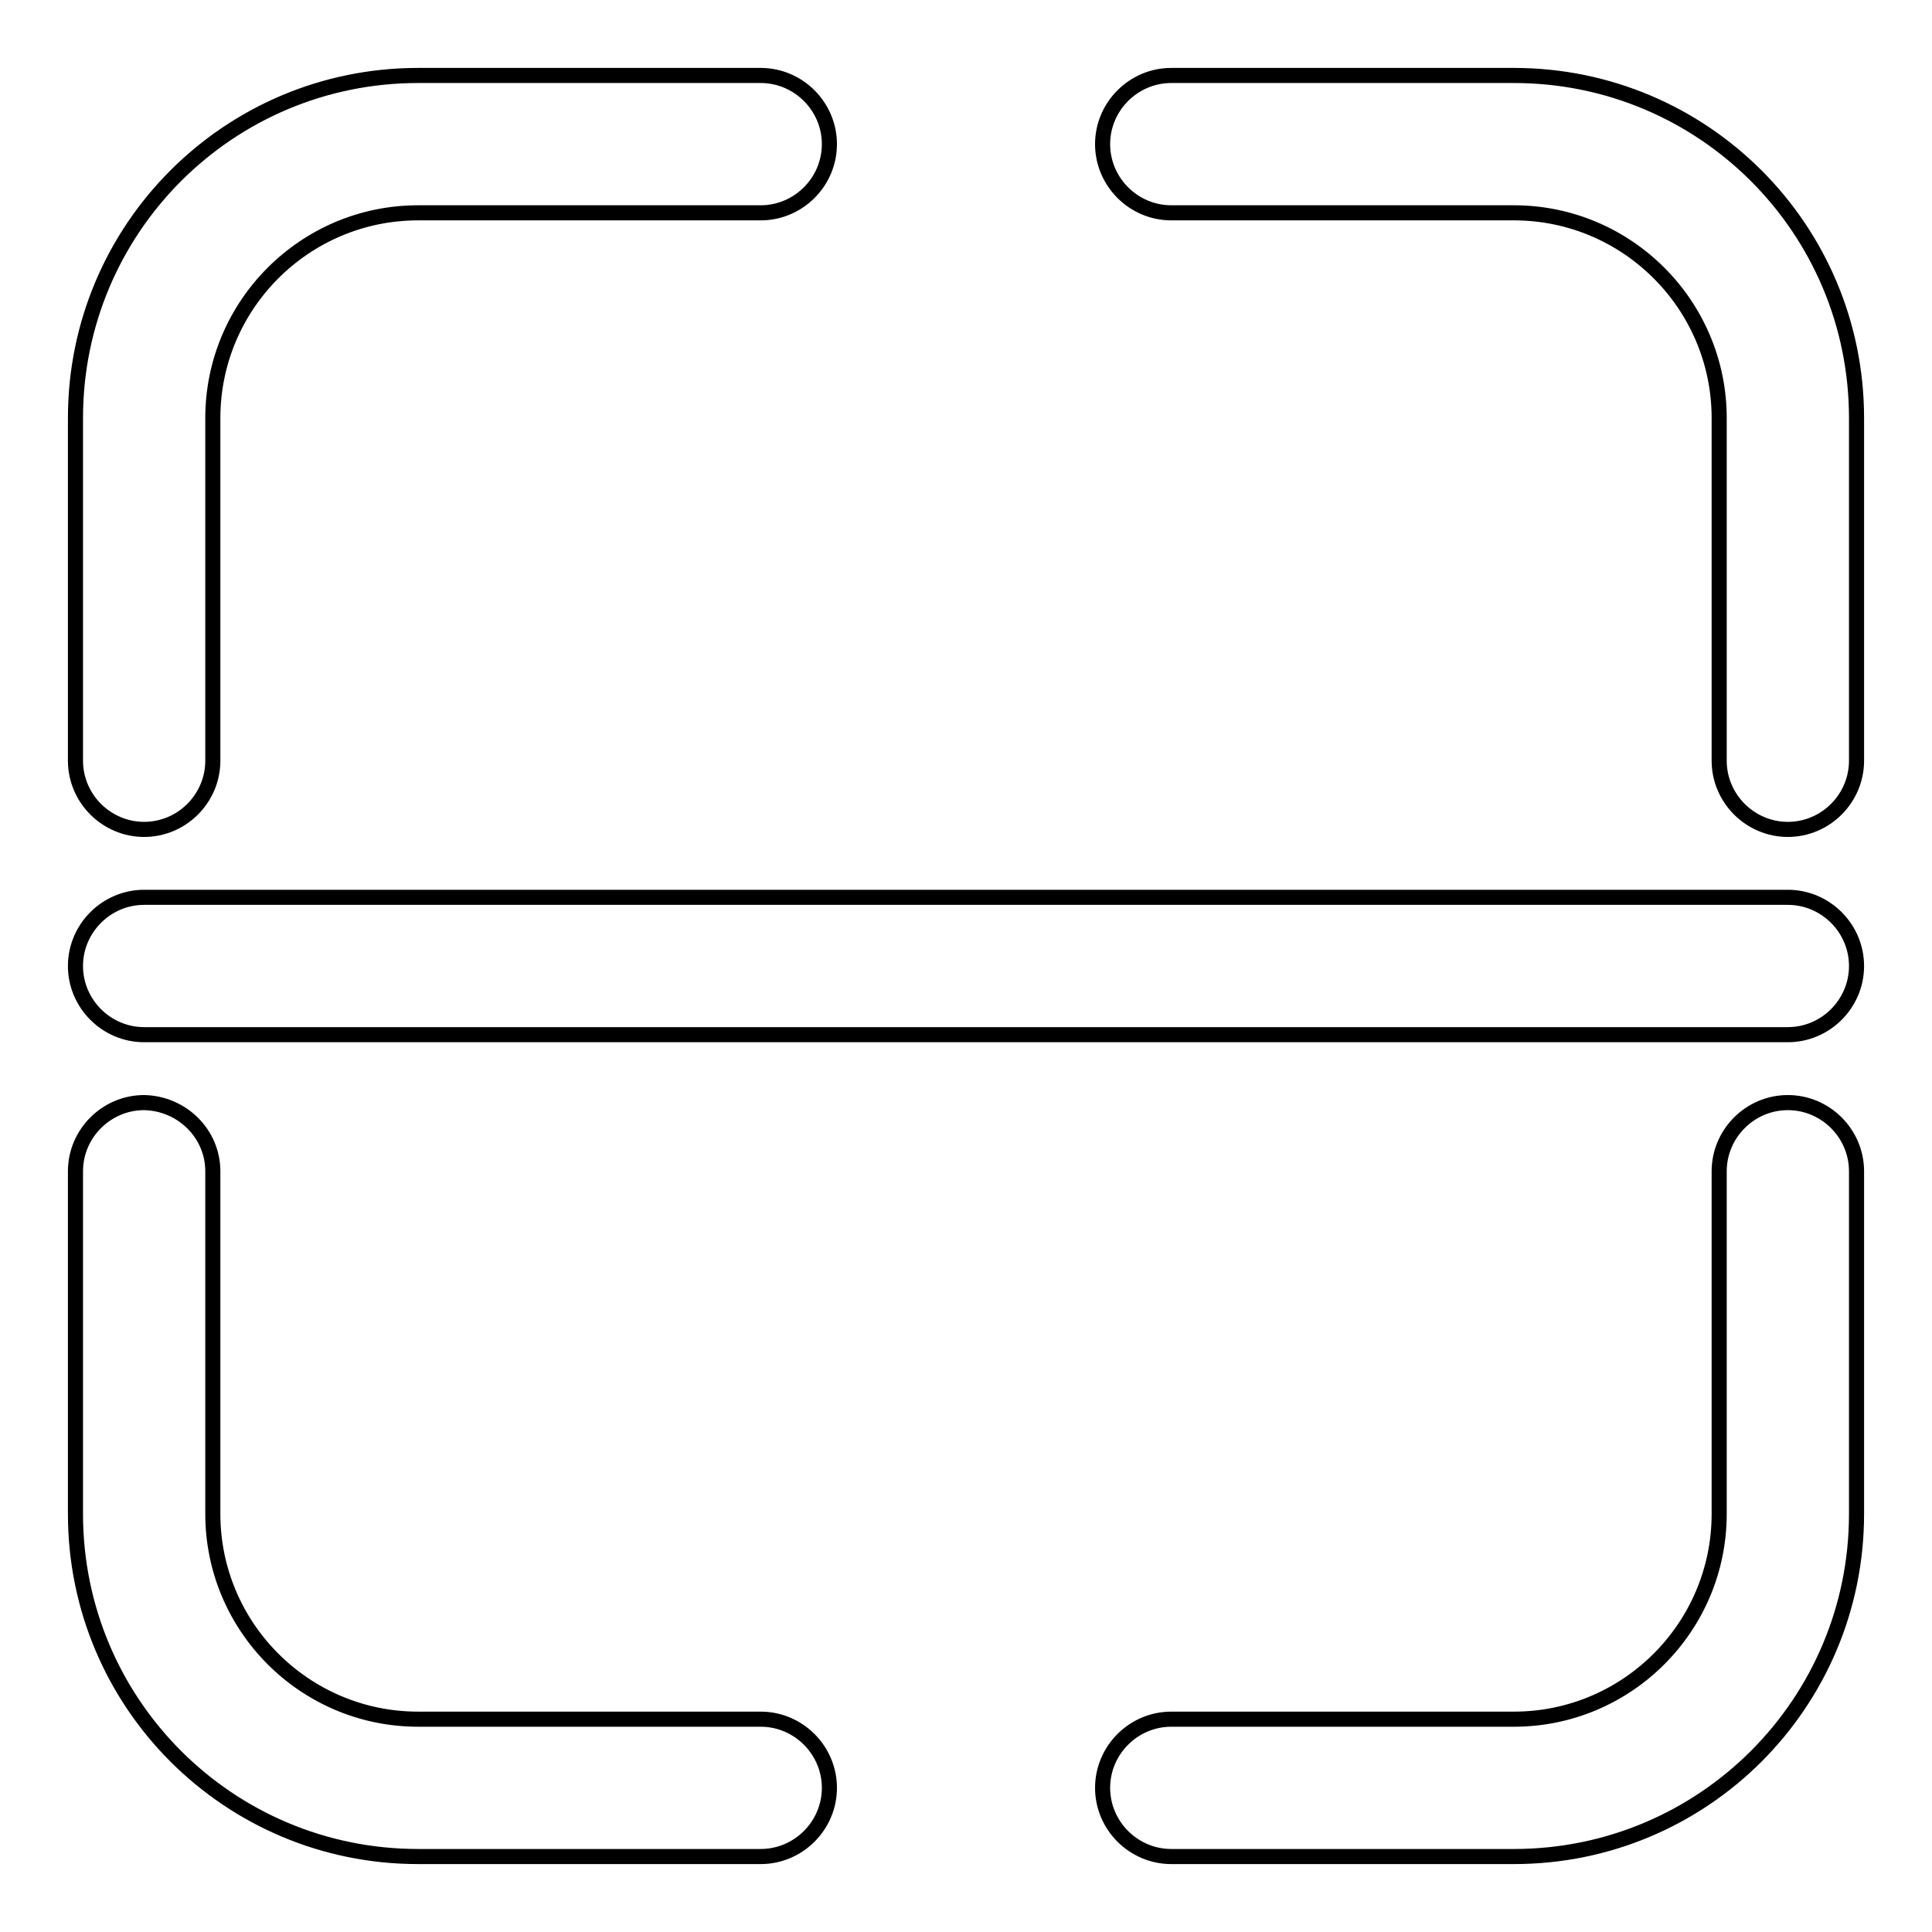 <?xml version="1.0" encoding="utf-8"?>
<!-- Svg Vector Icons : http://www.onlinewebfonts.com/icon -->
<!DOCTYPE svg PUBLIC "-//W3C//DTD SVG 1.1//EN" "http://www.w3.org/Graphics/SVG/1.1/DTD/svg11.dtd">
<svg version="1.1" xmlns="http://www.w3.org/2000/svg" xmlns:xlink="http://www.w3.org/1999/xlink" x="0px" y="0px" viewBox="0 0 256 256" enable-background="new 0 0 256 256" xml:space="preserve">
<g> <path stroke-width="2" fill-opacity="0" stroke="#000000"  d="M28.2,100.8c0,5-4.1,9.1-9.1,9.1c-5,0-9.1-4.1-9.1-9.1V55.4C10,30.3,30.3,10,55.4,10h45.4 c5,0,9.1,4.1,9.1,9.1s-4.1,9.1-9.1,9.1H55.4c-15,0-27.2,12.2-27.2,27.2V100.8z M227.8,100.8V55.4c0-15-12.2-27.2-27.2-27.2l0,0 h-45.4c-5,0-9.1-4.1-9.1-9.1c0-5,4.1-9.1,9.1-9.1h45.4c25.1,0,45.4,20.3,45.4,45.4v45.4c0,5-4.1,9.1-9.1,9.1 S227.8,105.8,227.8,100.8L227.8,100.8L227.8,100.8z M28.2,155.2v45.4c0,15,12.2,27.2,27.2,27.2h45.4c5,0,9.1,4.1,9.1,9.1 c0,5-4.1,9.1-9.1,9.1l0,0H55.4C30.3,246,10,225.7,10,200.6l0,0v-45.4c0-5,4.1-9.1,9.1-9.1C24.1,146.2,28.2,150.2,28.2,155.2z  M227.8,155.2c0-5,4.1-9.1,9.1-9.1s9.1,4.1,9.1,9.1v45.4c0,25.1-20.3,45.4-45.4,45.4l0,0h-45.4c-5,0-9.1-4.1-9.1-9.1 c0-5,4.1-9.1,9.1-9.1h45.4c15,0,27.2-12.2,27.2-27.2V155.2L227.8,155.2z M19.1,118.9h217.8c5,0,9.1,4.1,9.1,9.1 c0,5-4.1,9.1-9.1,9.1c0,0,0,0,0,0H19.1c-5,0-9.1-4.1-9.1-9.1C10,123,14.1,118.9,19.1,118.9z"/></g>
</svg>